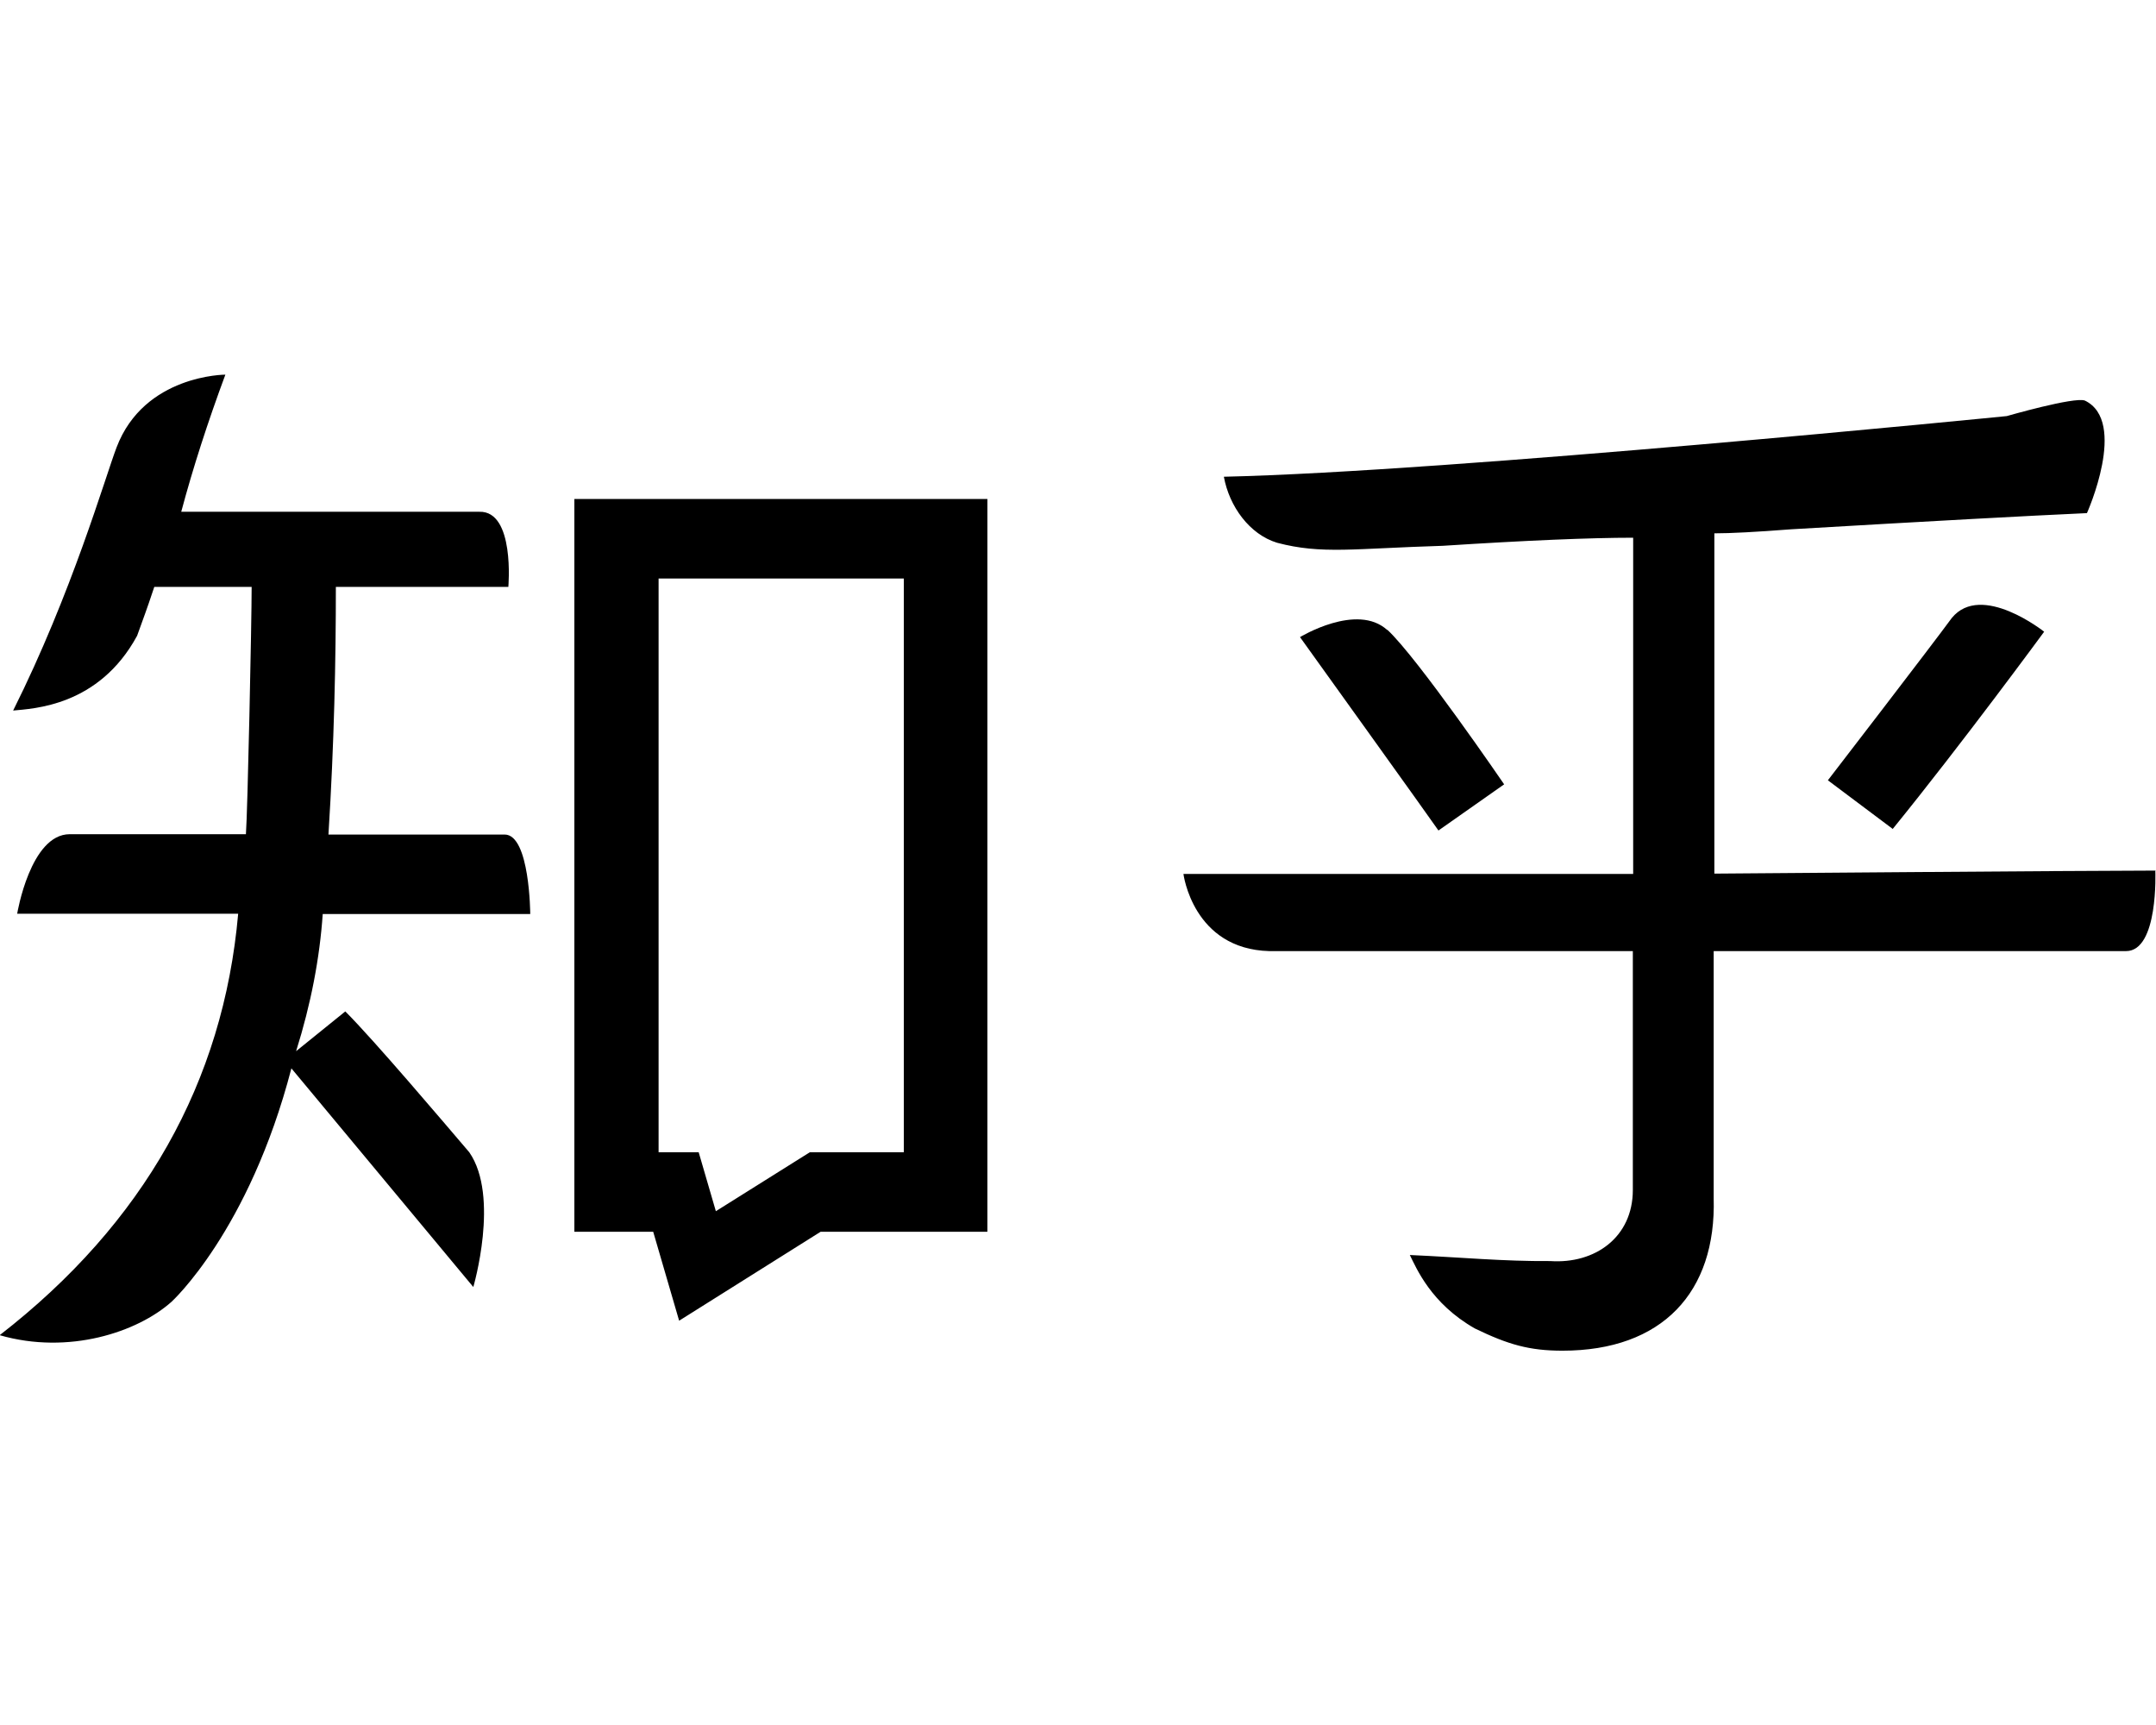 <svg xmlns="http://www.w3.org/2000/svg" viewBox="0 0 640 512"><!--! Font Awesome Free 7.0.1 by @fontawesome - https://fontawesome.com License - https://fontawesome.com/license/free (Icons: CC BY 4.0, Fonts: SIL OFL 1.1, Code: MIT License) Copyright 2025 Fonticons, Inc. --><path fill="currentColor" d="M170.5 148.1l0 217.5 23.4 0 7.7 26.4 42-26.4 49.5 0 0-217.5-122.7 0zm97.8 193.9l-27.9 0-27.9 17.5-5.1-17.5-11.9 0 0-170.3 72.8 0 0 170.3zM149.8 247.7l-52.3 0c1.7-27.1 2.2-51.6 2.2-73.5l51.2 0s2-22.6-8.6-22.3l-88.5 0c3.5-13.1 7.9-26.7 13.1-40.7 0 0-24.1 0-32.3 21.6-3.4 8.9-13.2 43.1-30.7 78.1 5.9-.6 25.4-1.2 36.8-22.2 2.1-5.9 2.5-6.7 5.1-14.5l28.9 0c0 10.5-1.2 66.9-1.7 73.4l-52.3 0c-11.7 0-15.6 23.6-15.6 23.6l65.6 0c-4.4 49.9-28 91.9-70.8 125.1 20.5 5.9 40.9-.9 51-9.9 0 0 23-20.9 35.6-69.3l54 64.9s7.9-26.9-1.2-40c-7.6-8.9-28.1-33.1-36.8-41.8L87.9 312c4.4-14 7-27.6 7.9-40.7l61.6 0s-.1-23.6-7.6-23.6l0 0zm412-1.6c20.8-25.6 45-58.6 45-58.6s-18.6-14.8-27.4-4.1c-6 8.2-36.8 48.2-36.8 48.2l19.2 14.4zM411.8 187c-9-8.2-25.9 2.1-25.9 2.1s39.5 55 41.1 57.4l19.5-13.7s-25.7-37.6-34.7-45.9l0 0 0 0zM640 258.4c-19.8 0-130.9 .9-131.1 .9l0-101c4.8 0 12.4-.4 22.8-1.2 40.9-2.4 70.1-4 87.8-4.8 0 0 12.2-27.2-.6-33.4-3.1-1.2-23.2 4.6-23.2 4.6s-165.2 16.5-232.4 18c1.6 8.8 7.6 17.1 15.8 19.6 13.3 3.5 22.7 1.7 49.2 .9 24.8-1.6 43.7-2.4 56.5-2.4l0 99.8-133.5 0s2.8 22.3 25.5 22.9l107.9 0 0 70.9c0 14-11.2 22-24.5 21.1-14.1 .1-26.1-1.1-41.7-1.8 2 4 6.3 14.4 19.3 21.8 9.9 4.8 16.2 6.6 26 6.6 29.6 0 45.7-17.3 44.9-45.3l0-73.3 122.4 0c9.7 0 8.7-23.8 8.7-23.8l0 0z"/></svg>